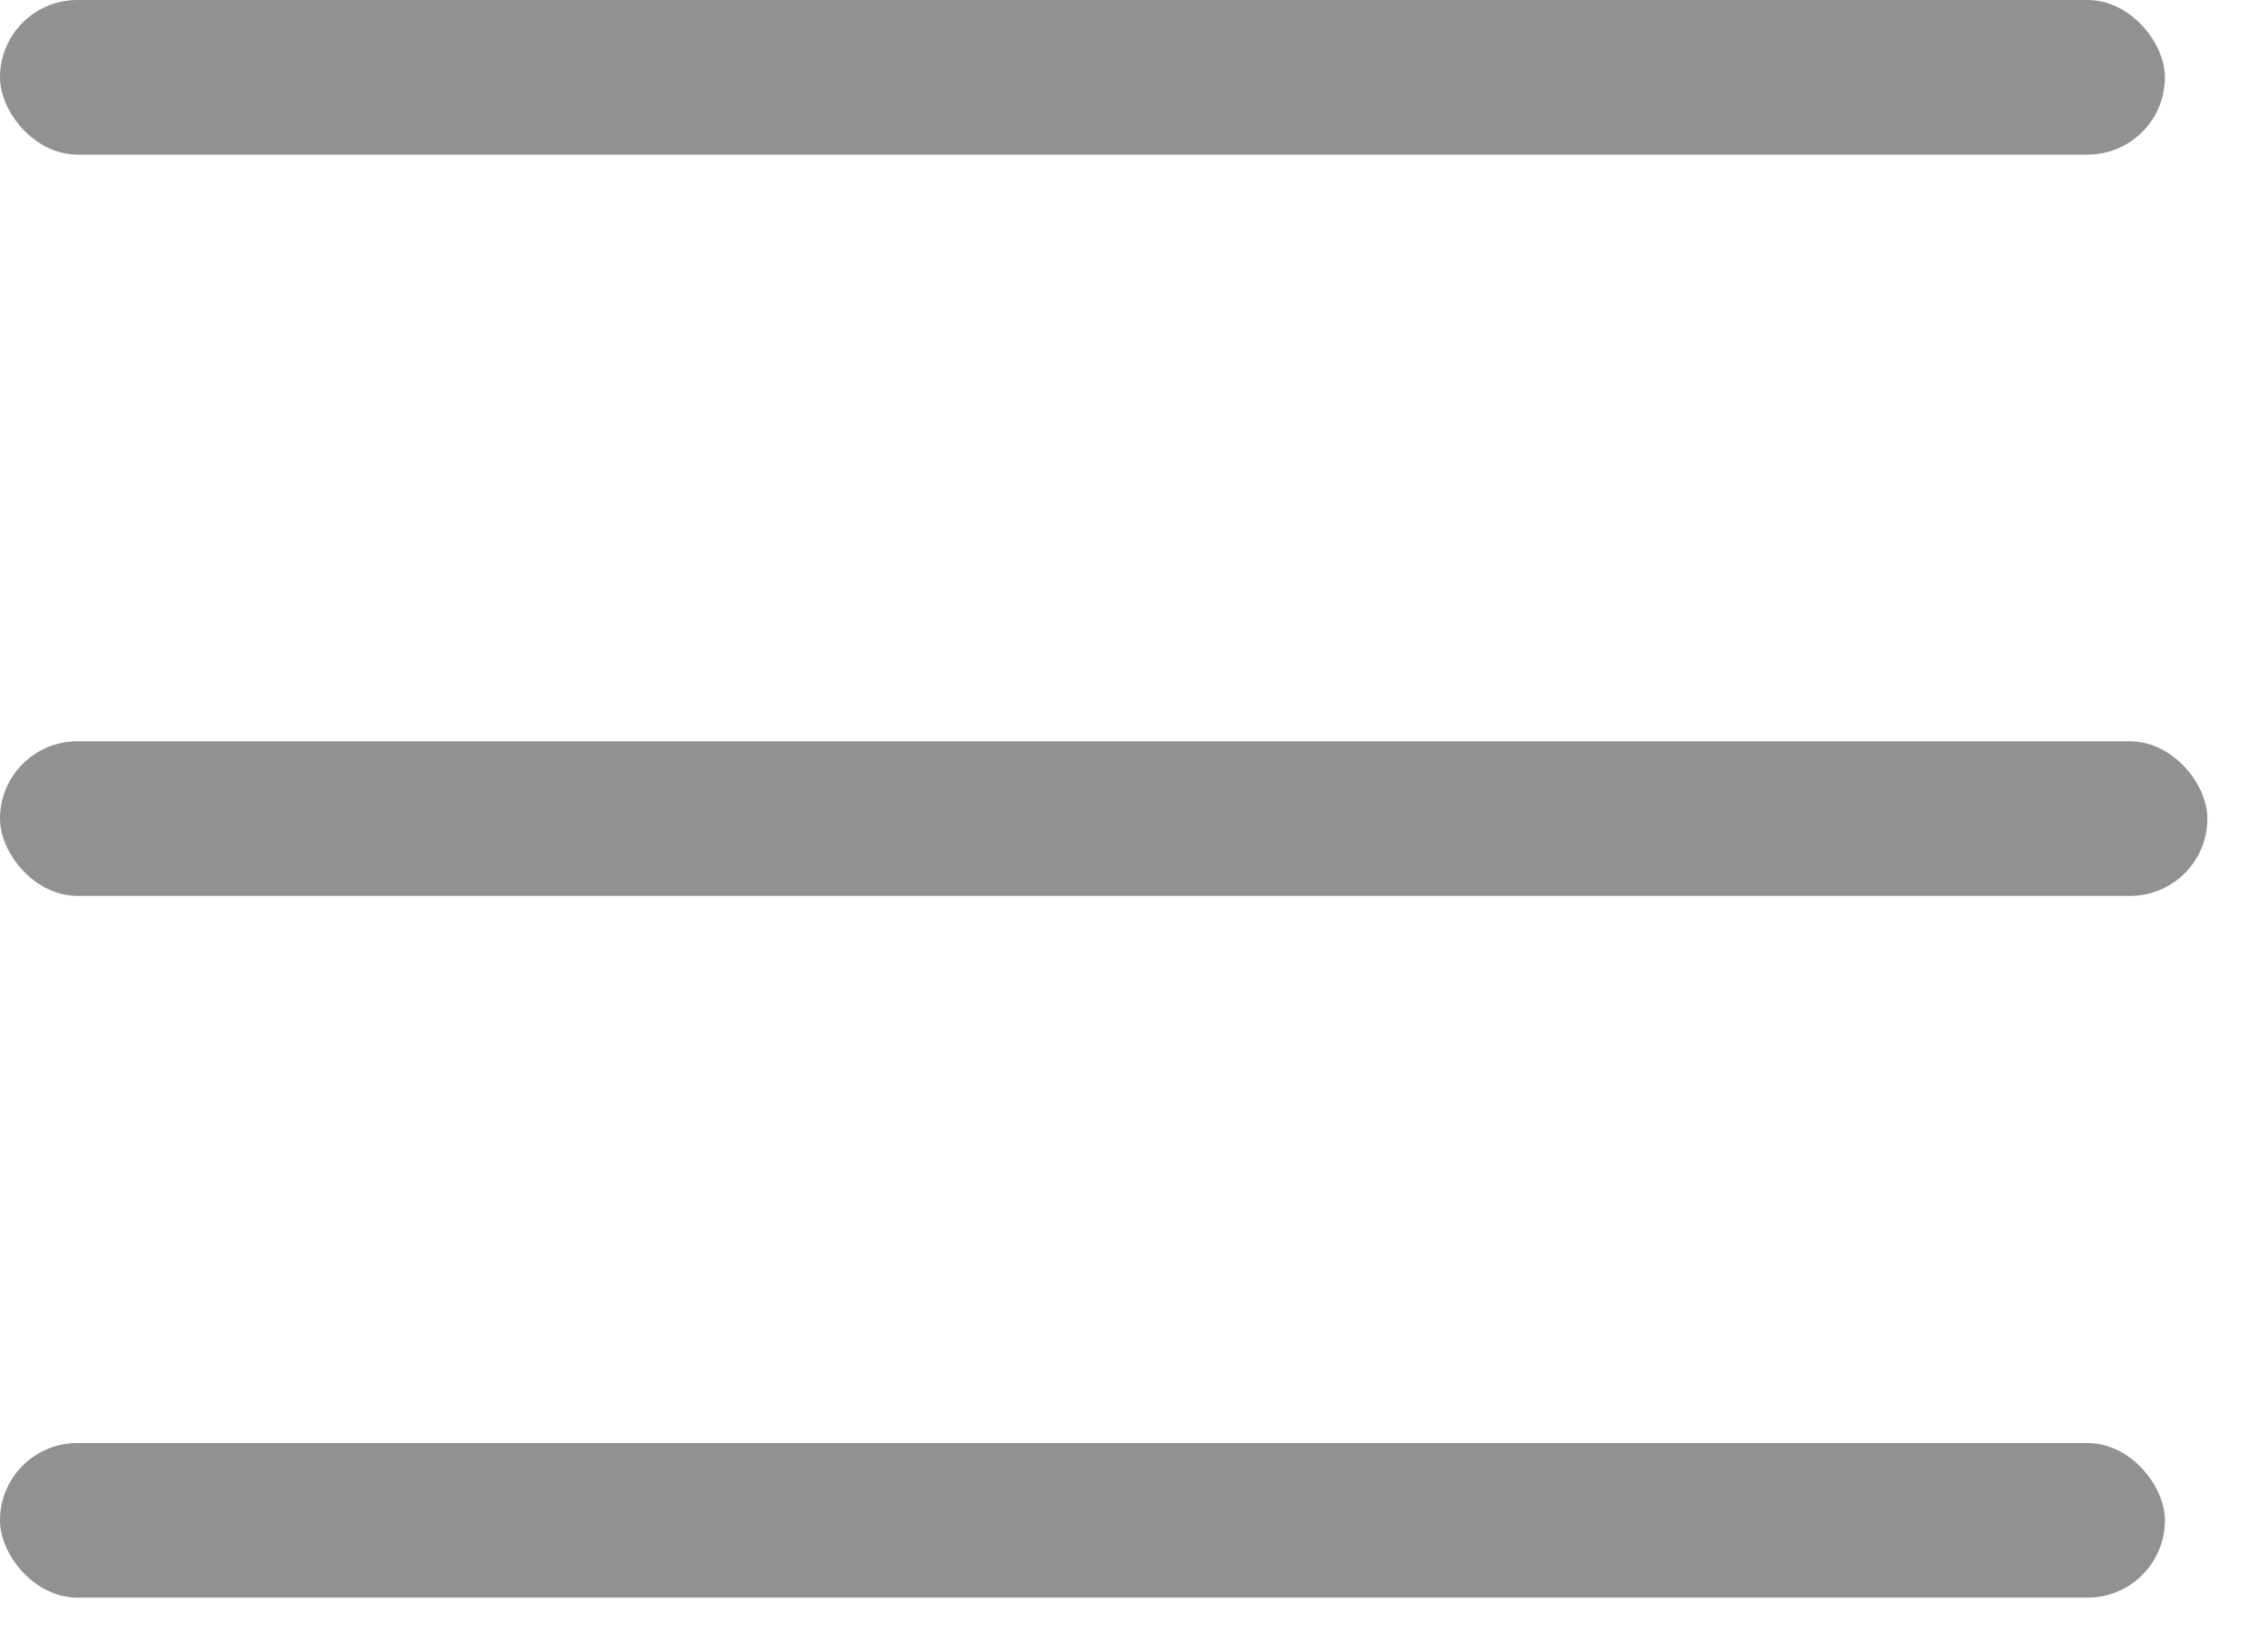 <svg width="22" height="16" viewBox="0 0 22 16" fill="none" xmlns="http://www.w3.org/2000/svg">
<rect width="21" height="1.5" rx="0.75" fill="#919191"/>
<rect y="7.192" width="21.412" height="1.5" rx="0.75" fill="#919191"/>
<rect y="14" width="21" height="1.5" rx="0.75" fill="#919191"/>
</svg>
